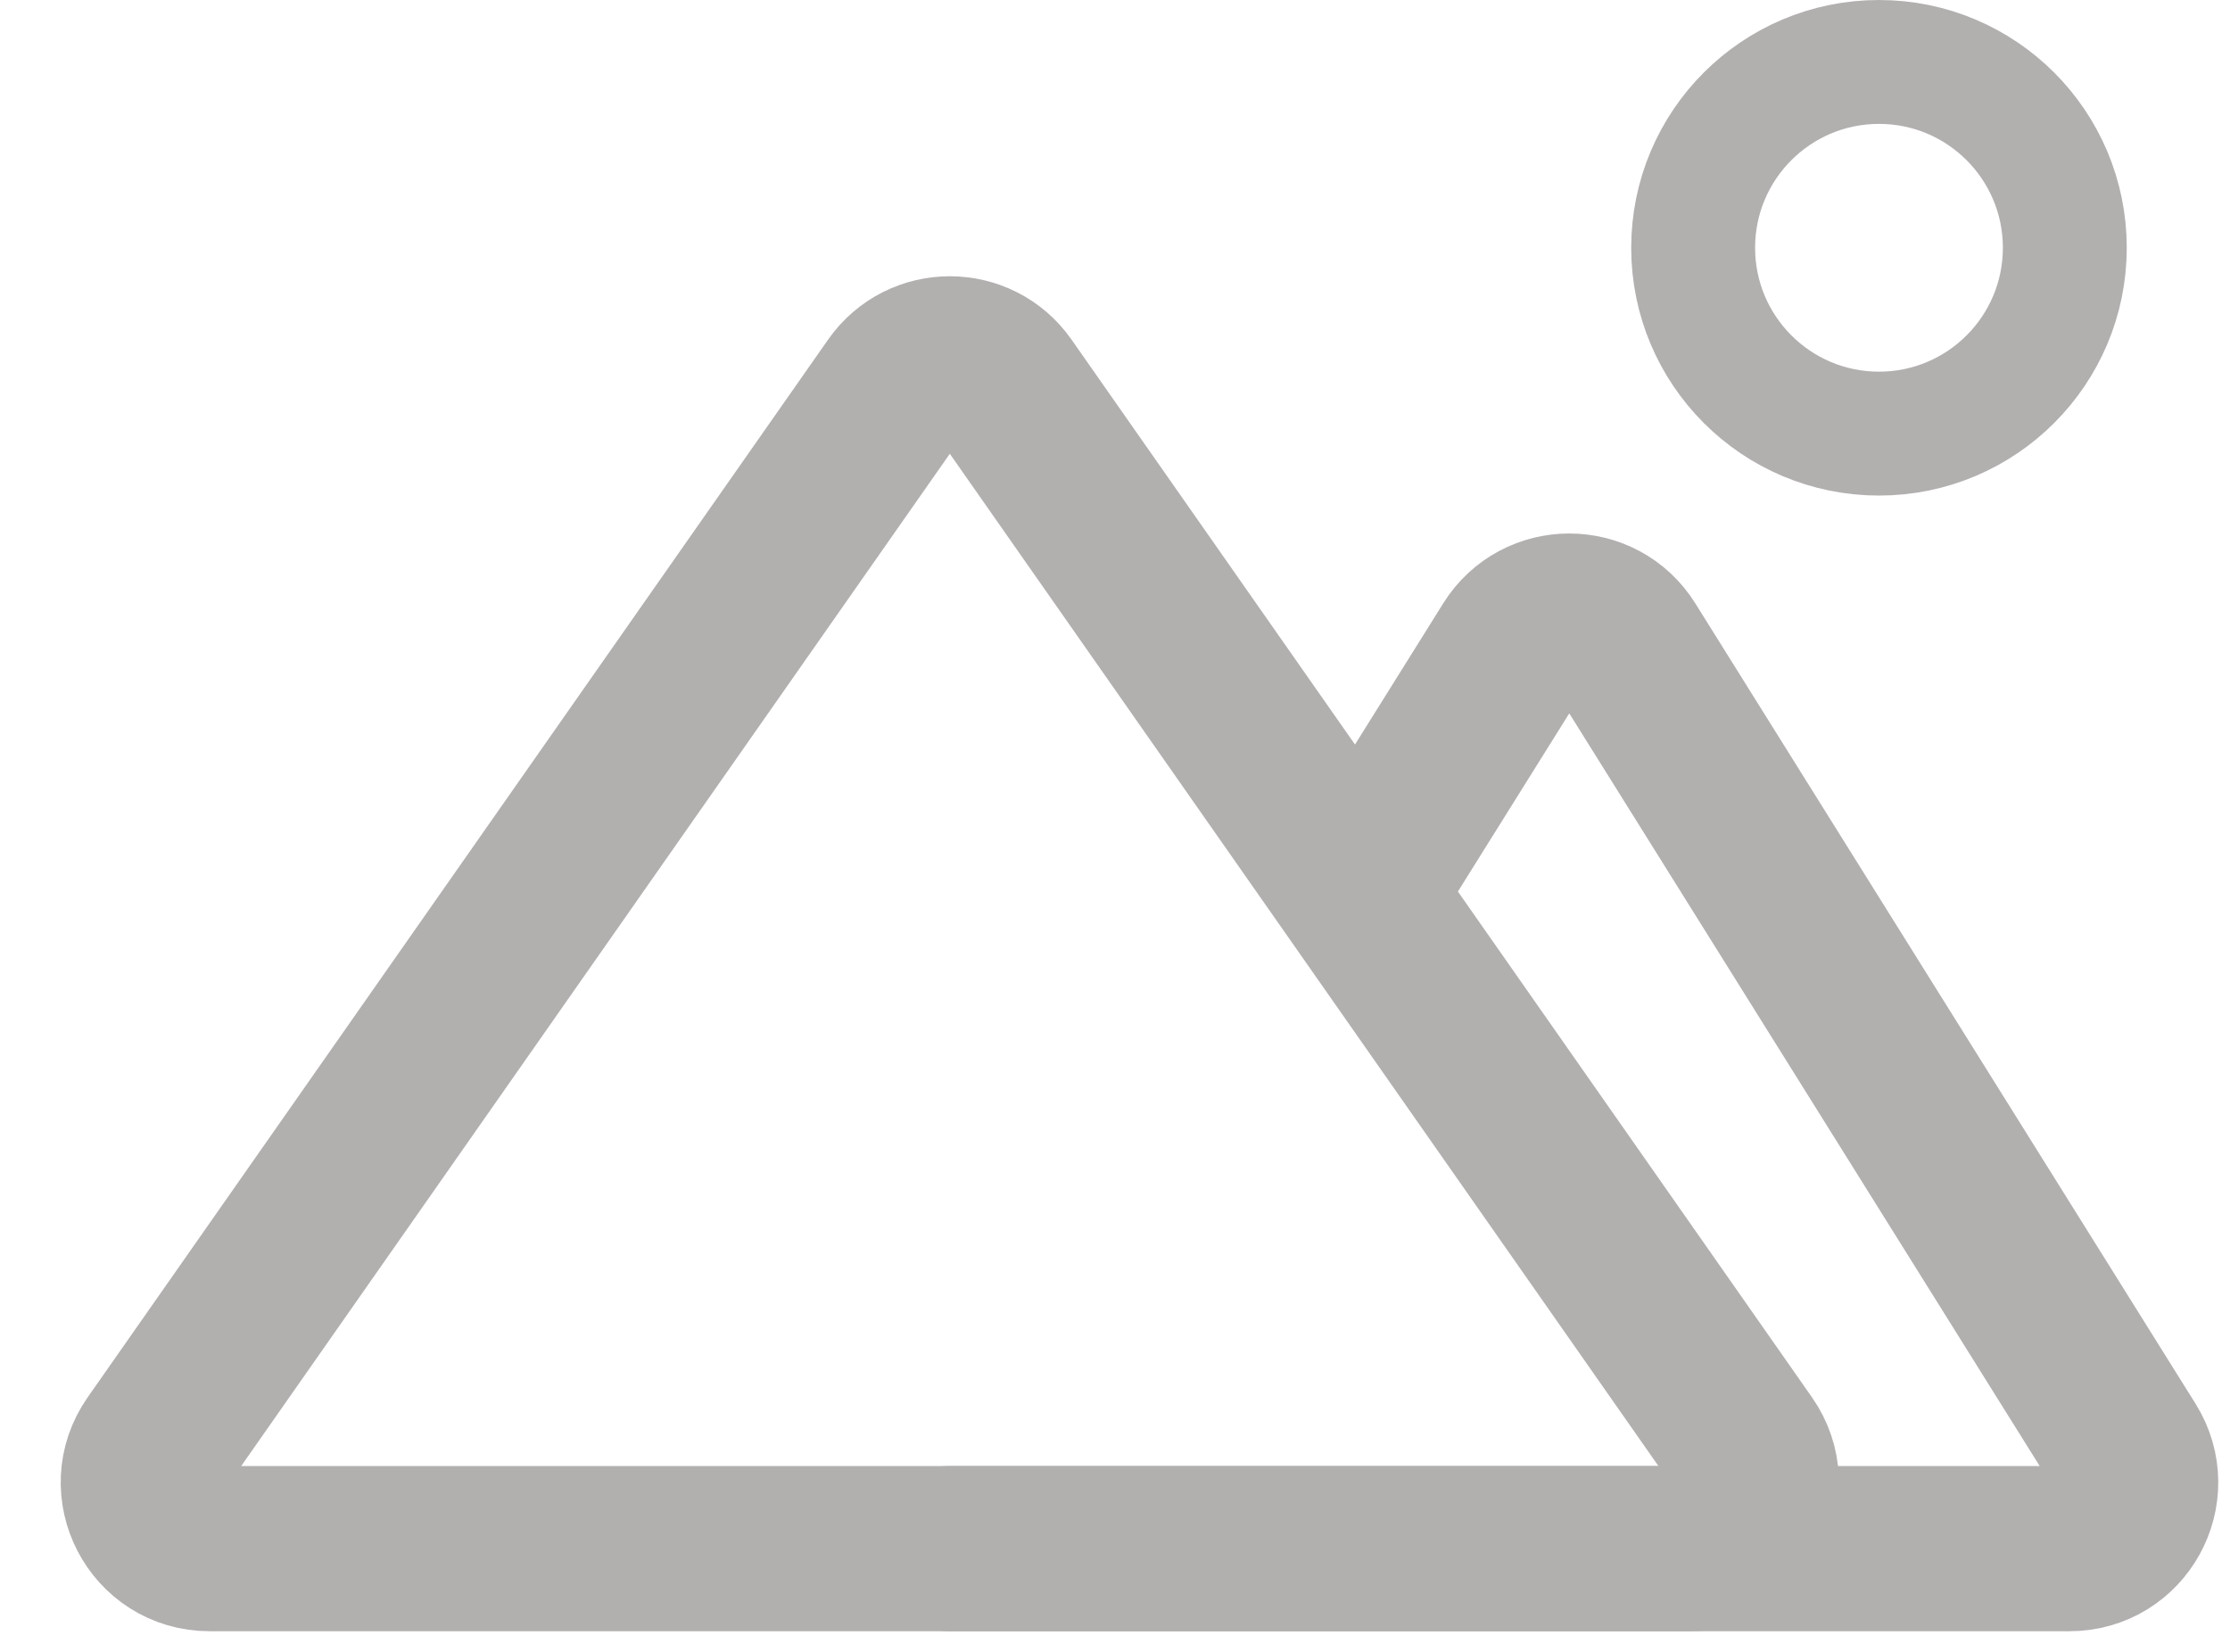 <svg width="27" height="20" viewBox="0 0 27 20" fill="none" xmlns="http://www.w3.org/2000/svg">
<circle cx="22.75" cy="3" r="2.25" stroke="#B2AFAF" stroke-width="1.5" stroke-linecap="round"/>
<path d="M2.537 18.75H20.463C21.111 18.75 21.49 18.021 21.119 17.491L12.155 4.686C11.837 4.231 11.163 4.231 10.845 4.686L1.881 17.491C1.51 18.021 1.889 18.75 2.537 18.75Z" stroke="#B2AFAF" stroke-width="2" stroke-linecap="round"/>
<path d="M11.5 18.75H25.057C25.685 18.75 26.068 18.059 25.735 17.526L19.678 7.835C19.365 7.334 18.635 7.334 18.322 7.835L16.539 10.688" stroke="#B2AFAF" stroke-width="2" stroke-linecap="round"/>
</svg>

